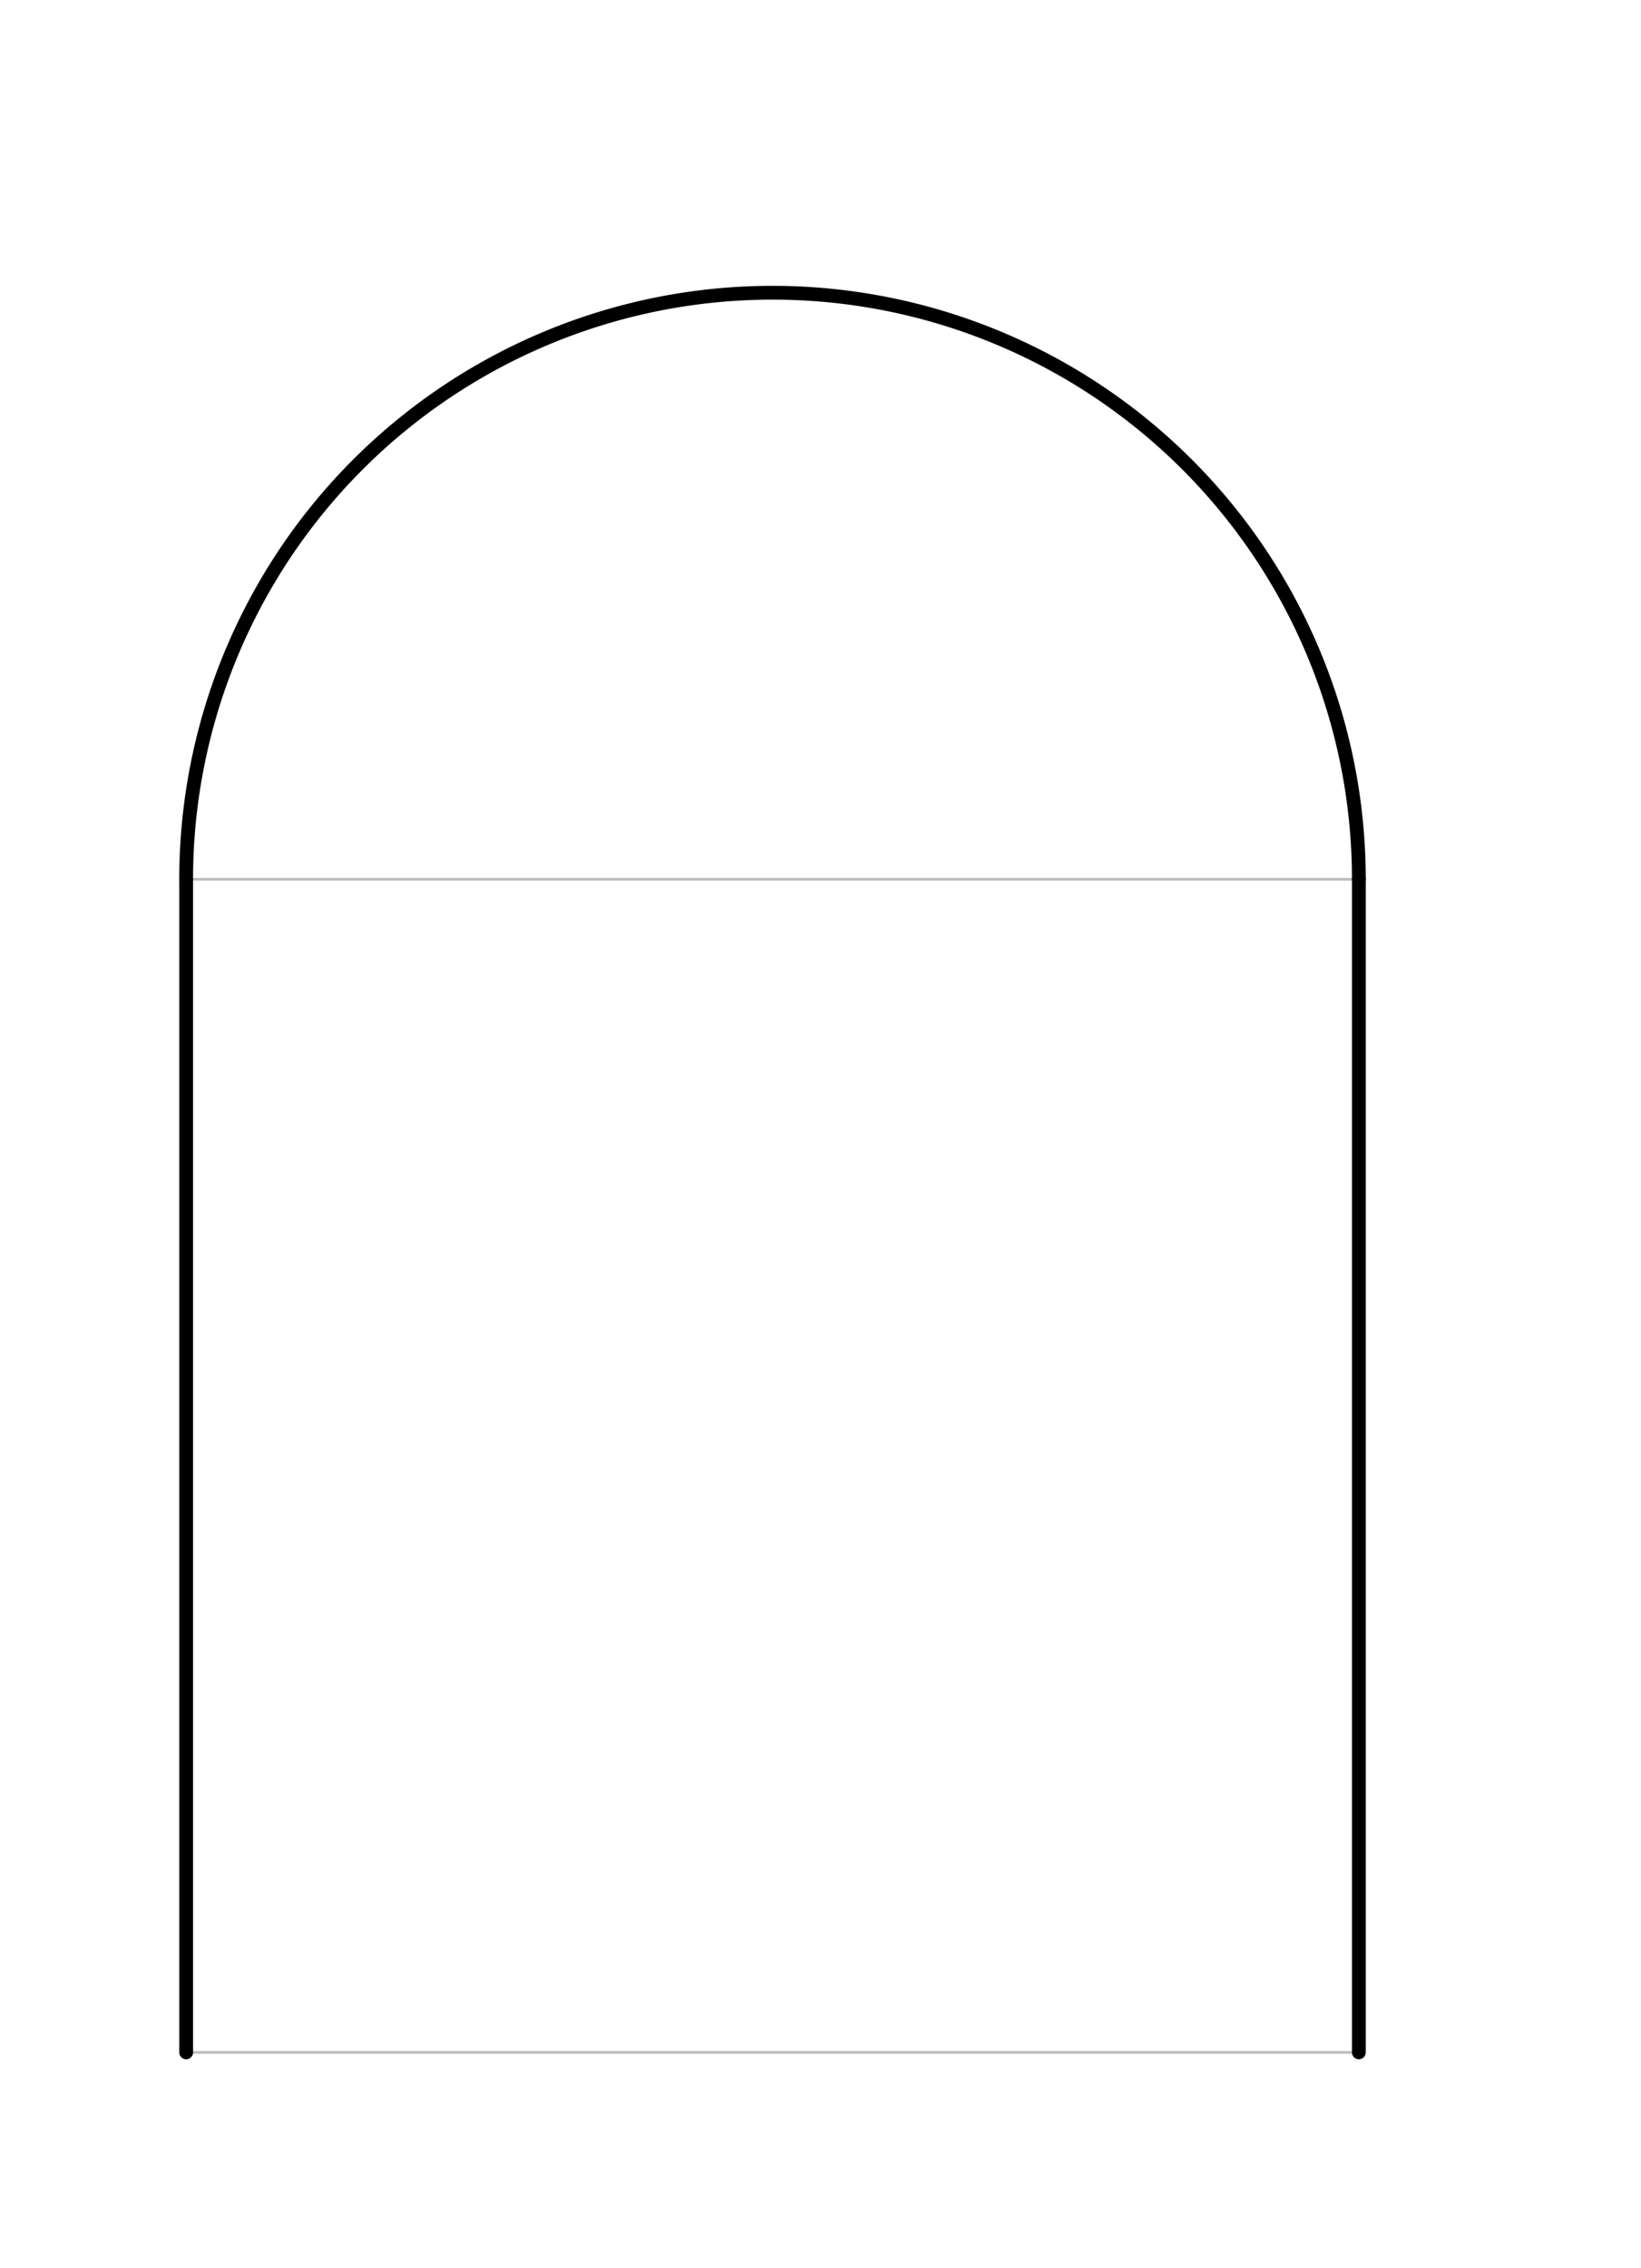 <svg xmlns="http://www.w3.org/2000/svg" class="svg--816" height="100%" preserveAspectRatio="xMidYMid meet" viewBox="0 0 595 822" width="100%"><defs><marker id="marker-arrow" markerHeight="16" markerUnits="userSpaceOnUse" markerWidth="24" orient="auto-start-reverse" refX="24" refY="4" viewBox="0 0 24 8"><path d="M 0 0 L 24 4 L 0 8 z" stroke="inherit"></path></marker></defs><g class="aux-layer--949"><g class="element--733"><line stroke="#BDBDBD" stroke-dasharray="none" stroke-linecap="round" stroke-width="1" x1="67.5" x2="492.697" y1="318.703" y2="318.703"></line></g><g class="element--733"><line stroke="#BDBDBD" stroke-dasharray="none" stroke-linecap="round" stroke-width="1" x1="67.5" x2="67.5" y1="318.703" y2="743.9"></line></g><g class="element--733"><path d="M 67.5 318.703 A 212.598 212.598 0 0 1 492.697 318.703" fill="none" stroke="#BDBDBD" stroke-dasharray="none" stroke-linecap="round" stroke-width="1"></path></g><g class="element--733"><line stroke="#BDBDBD" stroke-dasharray="none" stroke-linecap="round" stroke-width="1" x1="492.697" x2="492.697" y1="318.703" y2="743.9"></line></g><g class="element--733"><line stroke="#BDBDBD" stroke-dasharray="none" stroke-linecap="round" stroke-width="1" x1="67.5" x2="492.697" y1="743.9" y2="743.9"></line></g></g><g class="main-layer--75a"><g class="element--733"><line stroke="#000000" stroke-dasharray="none" stroke-linecap="round" stroke-width="5" x1="67.5" x2="67.5" y1="743.9" y2="318.703"></line></g><g class="element--733"><line stroke="#000000" stroke-dasharray="none" stroke-linecap="round" stroke-width="5" x1="492.697" x2="492.697" y1="743.9" y2="318.703"></line></g><g class="element--733"><path d="M 67.5 318.703 A 212.598 212.598 0 0 1 492.697 318.703" fill="none" stroke="#000000" stroke-dasharray="none" stroke-linecap="round" stroke-width="5"></path></g></g><g class="snaps-layer--ac6"></g><g class="temp-layer--52d"></g></svg>